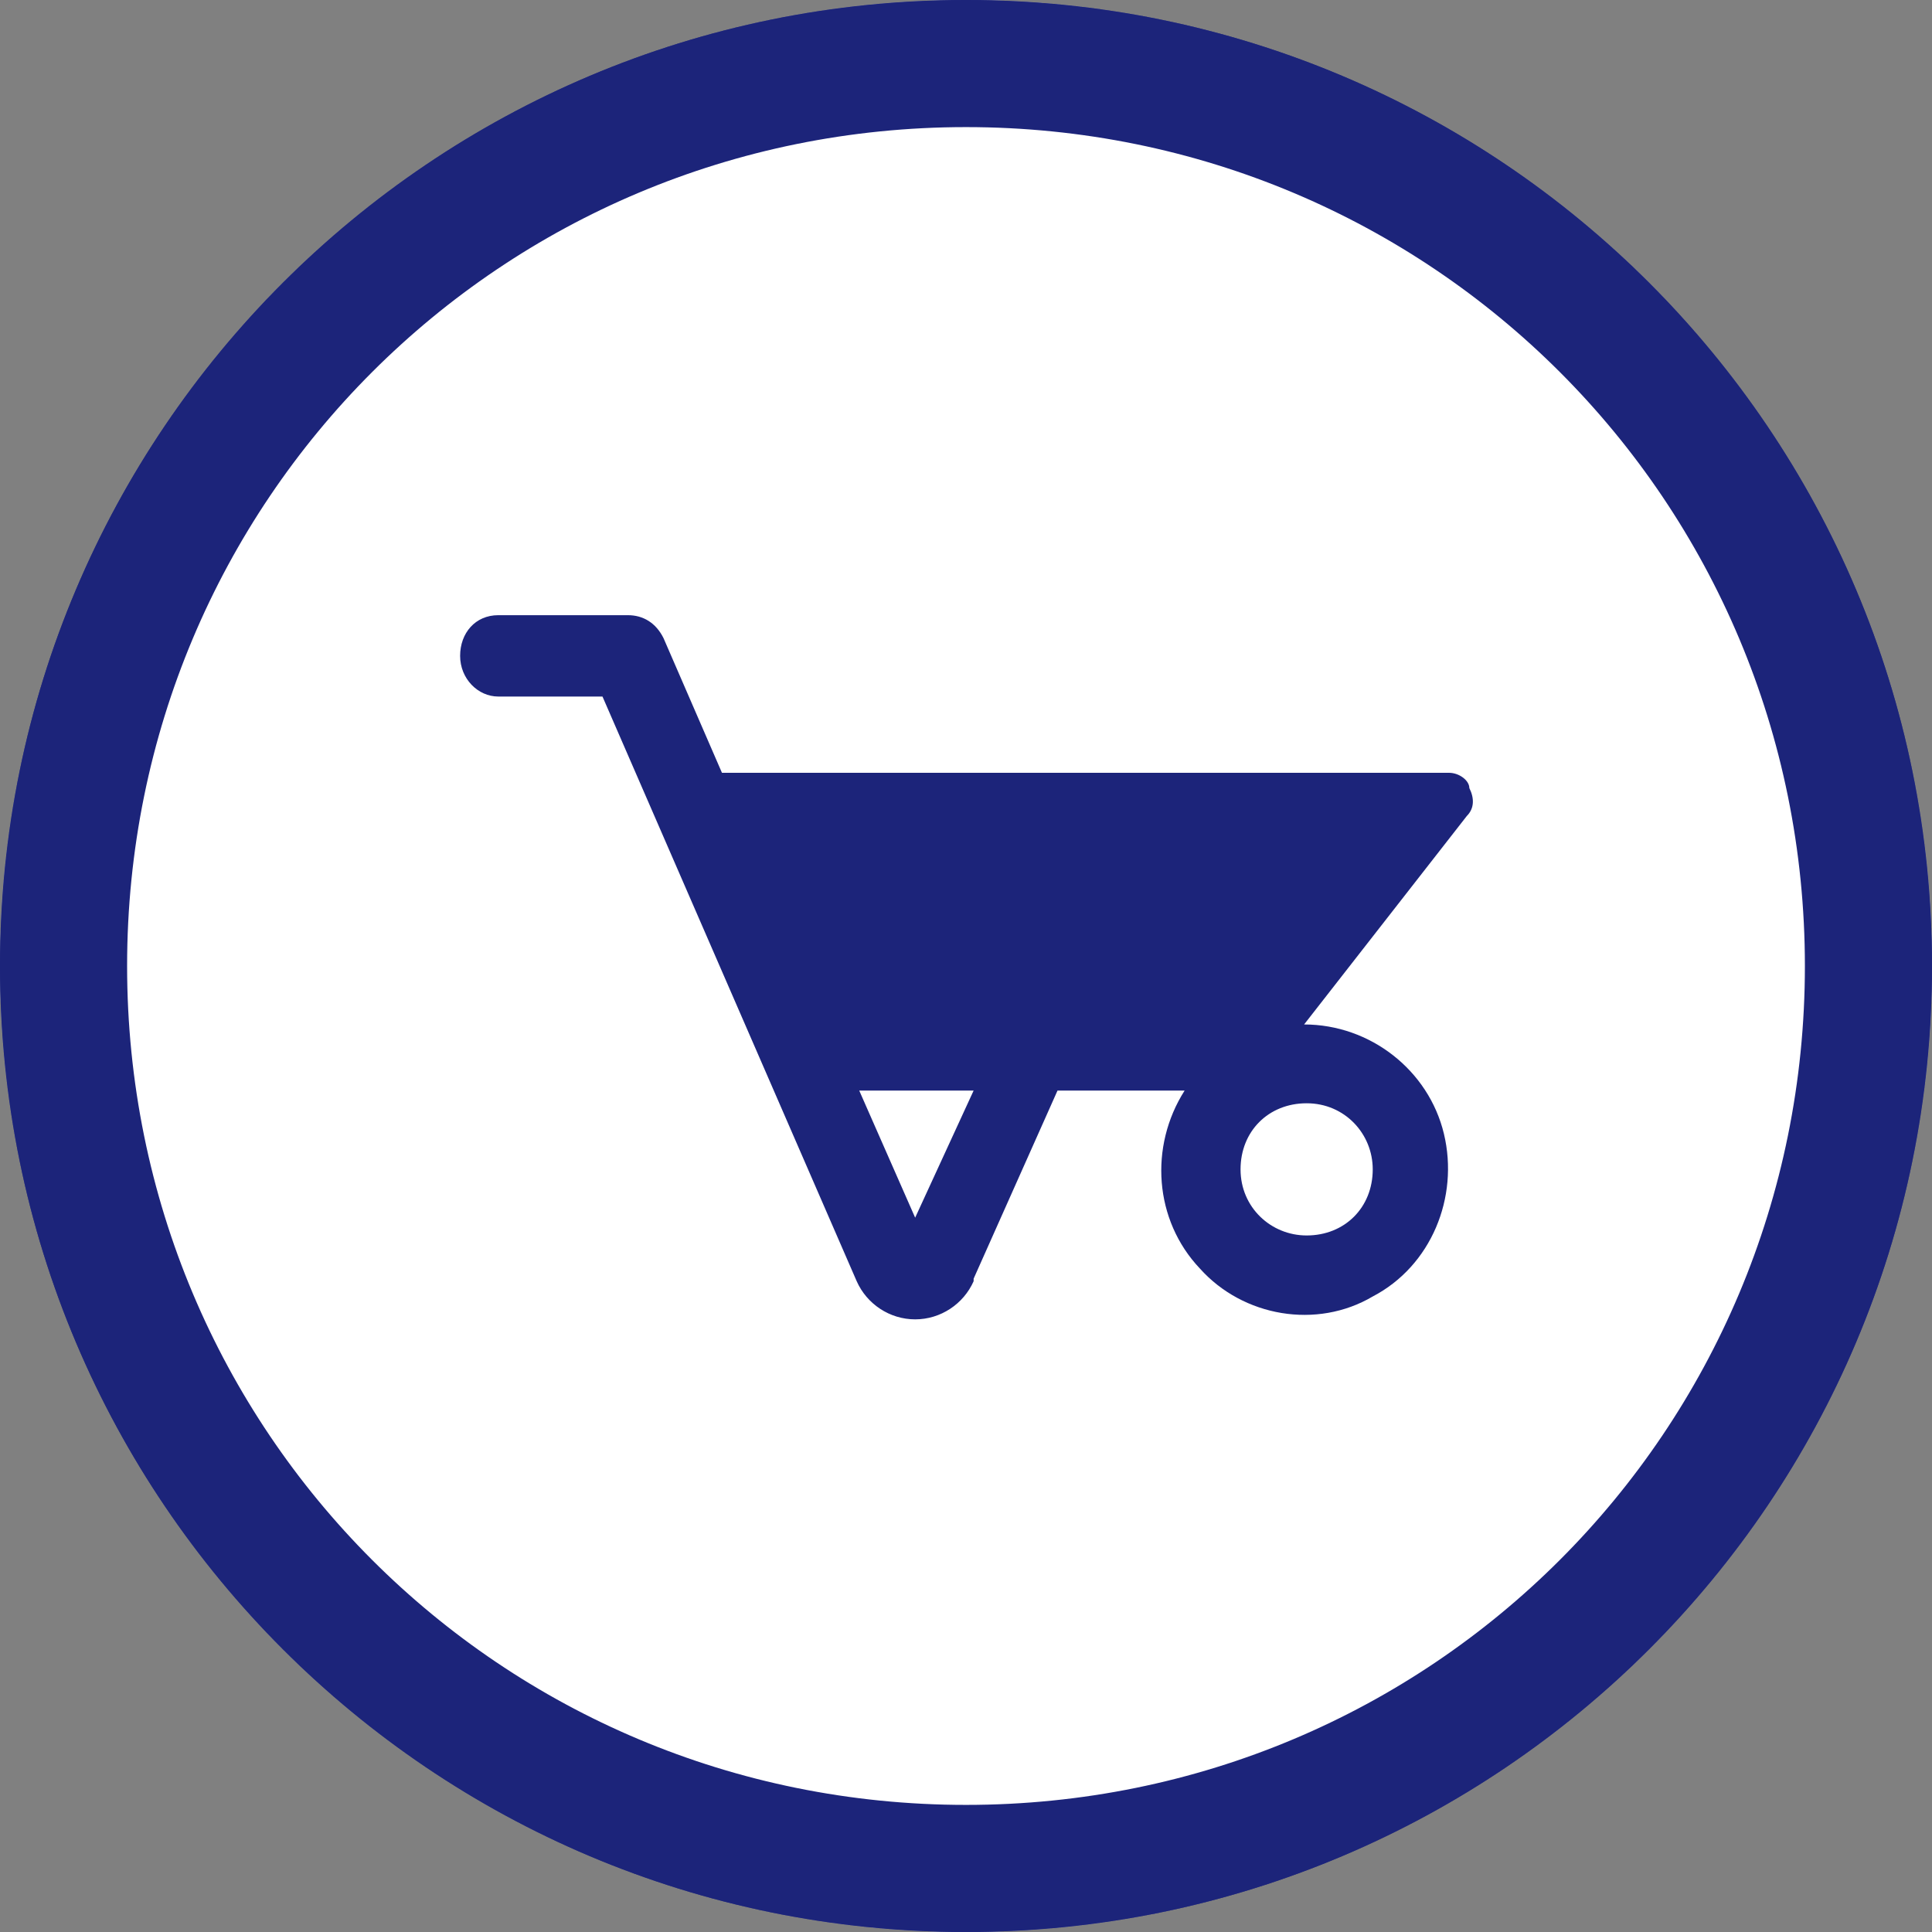 <?xml version="1.0" encoding="UTF-8"?> <!-- Generator: Adobe Illustrator 28.0.0, SVG Export Plug-In . SVG Version: 6.00 Build 0) --> <svg xmlns="http://www.w3.org/2000/svg" xmlns:xlink="http://www.w3.org/1999/xlink" id="Слой_1" x="0px" y="0px" viewBox="0 0 76 76" style="enable-background:new 0 0 76 76;" xml:space="preserve"><rect x="0" y="0" width="76" height="76" fill="#808080" stroke="none"/> <style type="text/css"> .st0{fill-rule:evenodd;clip-rule:evenodd;fill:#FFFFFF;} .st1{fill-rule:evenodd;clip-rule:evenodd;fill:#1C247A;} .st2{fill:#1C247A;} </style> <circle class="st0" cx="38" cy="38" r="38"></circle> <path class="st1" d="M57,30.4H28.4l-2.3-5.3c-0.3-0.6-0.8-0.9-1.4-0.9h-5.1c-0.9,0-1.5,0.7-1.5,1.6s0.7,1.6,1.5,1.6h4.1l10,23 c0.4,0.9,1.3,1.5,2.3,1.5l0,0c1,0,1.9-0.6,2.3-1.5v-0.1l3.3-7.4h5c-1.4,2.2-1.2,5.1,0.6,7c1.7,1.9,4.6,2.4,6.8,1.1 c2.3-1.2,3.4-3.9,2.8-6.4c-0.6-2.5-2.9-4.3-5.5-4.3l6.4-8.2c0.3-0.3,0.3-0.7,0.1-1.1C57.8,30.7,57.4,30.4,57,30.4z M36,47.9l-2.2-5 h4.5L36,47.9z M54,46c0,1.5-1.1,2.6-2.6,2.6c-1.4,0-2.6-1.1-2.6-2.6s1.1-2.6,2.6-2.6S54,44.6,54,46z"></path> <path class="st2" d="M38,0C17,0,0,17,0,38s17,38,38,38s38-17,38-38S59,0,38,0z M38,73.2C18.5,73.2,2.8,57.5,2.8,38S18.5,2.8,38,2.8 S73.2,18.5,73.2,38S57.5,73.2,38,73.2z"></path> <path class="st2" d="M38,0C17,0,0,17,0,38s17,38,38,38s38-17,38-38S59,0,38,0z M38,71C19.7,71,5,56.3,5,38S19.7,5,38,5 s33,14.7,33,33S56.3,71,38,71z"></path> </svg> 